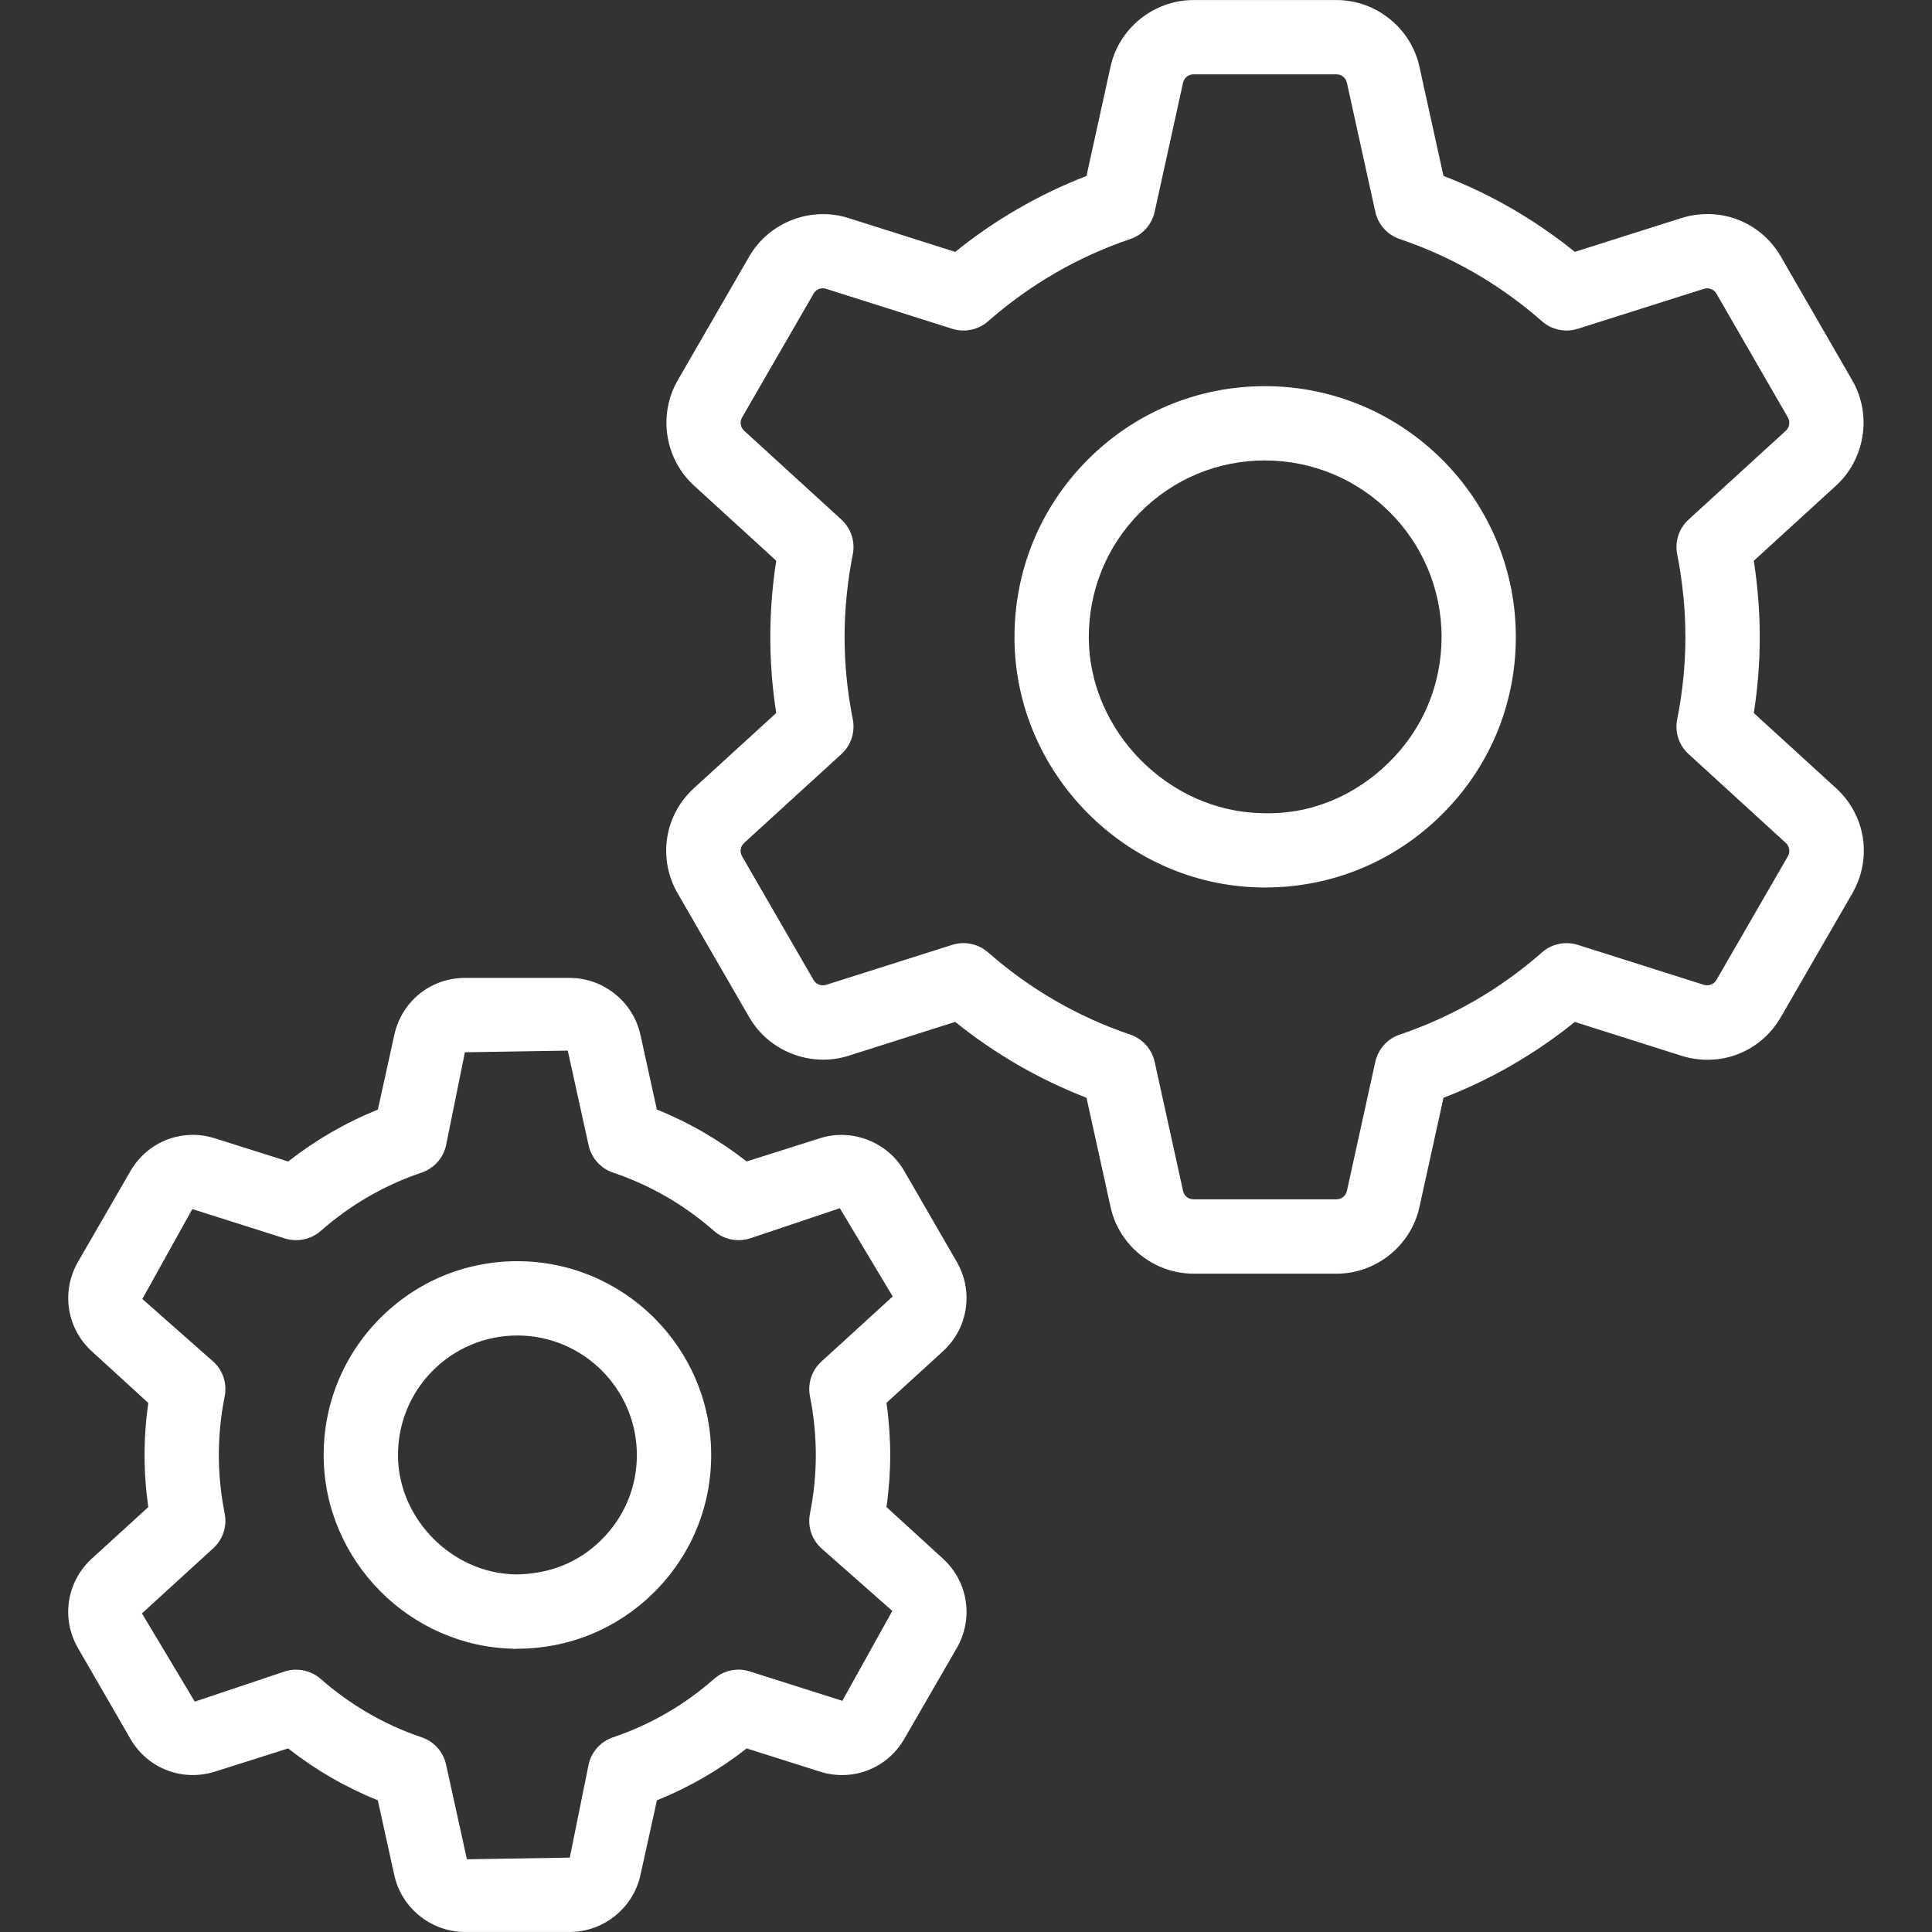 <?xml version="1.0" encoding="UTF-8"?> <svg xmlns="http://www.w3.org/2000/svg" xmlns:xlink="http://www.w3.org/1999/xlink" xmlns:svgjs="http://svgjs.dev/svgjs" id="Settings" viewBox="0 0 64 64" width="300" height="300" version="1.1"><rect x="0" y="0" width="64" height="64" fill="#333333" stroke="none"/><g width="100%" height="100%" transform="matrix(1,0,0,1,0,0)"><path d="m44.274 42.192h-4.736c-1.315 0-2.471-.93-2.75-2.212l-.796-3.615c-1.575-.611-3.031-1.452-4.349-2.514l-3.536 1.123c-1.246.394-2.631-.139-3.289-1.279l-2.369-4.1c-.665-1.154-.444-2.588.54-3.487l2.724-2.488c-.13-.835-.196-1.68-.196-2.518s.066-1.685.197-2.528l-2.725-2.489c-.968-.883-1.195-2.349-.54-3.484l2.369-4.102c.655-1.136 2.038-1.673 3.289-1.276l3.537 1.121c1.317-1.064 2.775-1.906 4.347-2.514l.796-3.618c.279-1.28 1.435-2.21 2.748-2.21h4.738c1.313 0 2.469.93 2.748 2.21l.796 3.615c1.575.608 3.031 1.451 4.351 2.516l3.534-1.12c1.269-.398 2.623.121 3.289 1.274l2.368 4.103c.656 1.133.43 2.6-.536 3.486l-2.726 2.49c.13.845.197 1.692.197 2.526 0 .839-.065 1.683-.197 2.518l2.724 2.488c.986.901 1.204 2.335.538 3.488l-2.368 4.1c-.666 1.155-2.014 1.677-3.289 1.278l-3.534-1.121c-1.32 1.064-2.776 1.905-4.351 2.513l-.796 3.618c-.279 1.279-1.435 2.209-2.748 2.209zm-12.356-10.95c.294 0 .584.106.811.305 1.388 1.219 2.975 2.136 4.715 2.726.406.139.712.481.805.901l.942 4.279c.036.163.178.276.346.276h4.736c.163 0 .308-.115.344-.274l.942-4.281c.094-.421.399-.764.808-.901 1.74-.588 3.327-1.505 4.714-2.724.325-.287.772-.377 1.185-.249l4.18 1.325c.156.046.332-.019.413-.162l2.368-4.1c.082-.143.053-.328-.07-.44l-3.221-2.944c-.32-.291-.462-.727-.377-1.15.18-.9.272-1.819.272-2.728 0-.901-.091-1.825-.272-2.742-.084-.422.06-.857.377-1.147l3.224-2.946c.12-.111.149-.294.067-.436l-2.368-4.103c-.084-.145-.252-.206-.413-.16l-4.18 1.325c-.413.129-.861.036-1.185-.249-1.389-1.22-2.976-2.137-4.714-2.725-.409-.138-.714-.48-.808-.901l-.942-4.279c-.036-.161-.18-.276-.344-.276h-4.738c-.163 0-.308.115-.344.275l-.942 4.281c-.094.421-.399.763-.808.901-1.738.589-3.322 1.506-4.71 2.725-.327.285-.776.376-1.184.249l-4.184-1.326c-.16-.054-.332.018-.412.16l-2.369 4.102c-.082.142-.054.326.067.438l3.225 2.946c.317.291.46.726.376 1.148-.18.911-.272 1.833-.272 2.74 0 .909.091 1.827.272 2.728.084.423-.058.859-.376 1.15l-3.224 2.945c-.124.113-.153.294-.069.44l2.369 4.1c.081.143.252.208.413.161l4.182-1.326c.121-.038.246-.058.371-.058zm9.988-1.843c-.053 0-.108 0-.163-.001-4.45-.084-8.101-3.774-8.137-8.225-.017-2.239.839-4.344 2.411-5.929 1.57-1.581 3.659-2.452 5.887-2.452 4.582 0 8.31 3.727 8.31 8.309 0 2.243-.882 4.345-2.488 5.918-1.567 1.538-3.627 2.38-5.82 2.38zm-.002-14.146c-1.567 0-3.036.613-4.139 1.725-1.108 1.115-1.709 2.597-1.697 4.174.026 3.077 2.647 5.726 5.724 5.784 1.601.064 3.082-.564 4.212-1.674 1.13-1.106 1.75-2.584 1.75-4.161 0-3.225-2.623-5.847-5.849-5.847zm-23.029 48.746h-3.475c-1.113 0-2.095-.788-2.337-1.875l-.547-2.486c-1.065-.43-2.06-1.005-2.972-1.719l-2.427.769c-1.088.341-2.234-.111-2.797-1.087l-1.737-3.007c-.566-.983-.376-2.202.462-2.966l1.867-1.704c-.082-.575-.123-1.151-.123-1.724 0-.575.041-1.151.123-1.726l-1.869-1.709c-.835-.762-1.025-1.981-.459-2.964l1.737-3.007c.566-.978 1.714-1.428 2.793-1.087l2.432.769c.909-.712 1.904-1.288 2.971-1.719l.547-2.483c.245-1.107 1.206-1.879 2.337-1.879h3.475c1.113 0 2.096.79 2.337 1.877l.547 2.484c1.069.43 2.064 1.007 2.974 1.719l2.426-.769c1.069-.339 2.243.125 2.797 1.089l1.737 3.005c.566.981.376 2.2-.459 2.964l-1.869 1.707c.082.577.123 1.154.123 1.728 0 .572-.041 1.149-.123 1.724l1.868 1.707c.837.764 1.026 1.983.46 2.964l-1.737 3.007c-.565.981-1.713 1.428-2.793 1.087l-2.429-.769c-.91.712-1.905 1.288-2.974 1.719l-.547 2.483c-.242 1.089-1.224 1.877-2.337 1.877zm-9.063-8.688c.294 0 .584.106.811.305.99.868 2.115 1.519 3.345 1.935.409.137.715.481.808.901l.691 3.139 3.408-.055.624-3.084c.093-.421.399-.764.808-.901 1.236-.418 2.361-1.067 3.345-1.933.323-.288.773-.382 1.185-.25l3.066.974 1.656-2.978-2.351-2.075c-.319-.291-.462-.726-.377-1.149.129-.644.194-1.298.194-1.94 0-.644-.065-1.298-.194-1.945-.084-.423.059-.858.377-1.149l2.364-2.159-1.751-2.923-2.984 1.002c-.412.125-.862.036-1.185-.25-.984-.865-2.109-1.514-3.345-1.933-.409-.137-.715-.481-.808-.901l-.691-3.139-3.408.055-.624 3.084c-.093.421-.399.764-.808.901-1.233.416-2.357 1.067-3.343 1.933-.325.286-.774.375-1.185.25l-3.069-.974-1.656 2.978 2.352 2.077c.319.291.46.726.376 1.149-.129.644-.194 1.298-.194 1.942 0 .642.065 1.293.194 1.94.084.423-.059.858-.377 1.149l-2.364 2.159 1.75 2.923 2.987-1.002c.123-.038.248-.058.373-.058zm7.326-.695c-.043 0-.118.017-.126 0-3.44-.067-6.261-2.918-6.29-6.361-.014-1.728.647-3.353 1.862-4.579 1.213-1.224 2.829-1.897 4.553-1.897 3.541 0 6.422 2.882 6.422 6.423 0 1.733-.683 3.358-1.922 4.575-1.213 1.19-2.805 1.839-4.499 1.839zm-.078-2.462c1.112-.002 2.088-.38 2.852-1.135.764-.75 1.185-1.75 1.185-2.817 0-2.185-1.776-3.962-3.96-3.962-1.061 0-2.058.416-2.805 1.168-.749.755-1.156 1.76-1.148 2.827.017 2.084 1.792 3.877 3.876 3.918z" fill="#ffffff" fill-opacity="1" data-original-color="#000000ff" stroke="none" stroke-opacity="1"></path></g></svg> 